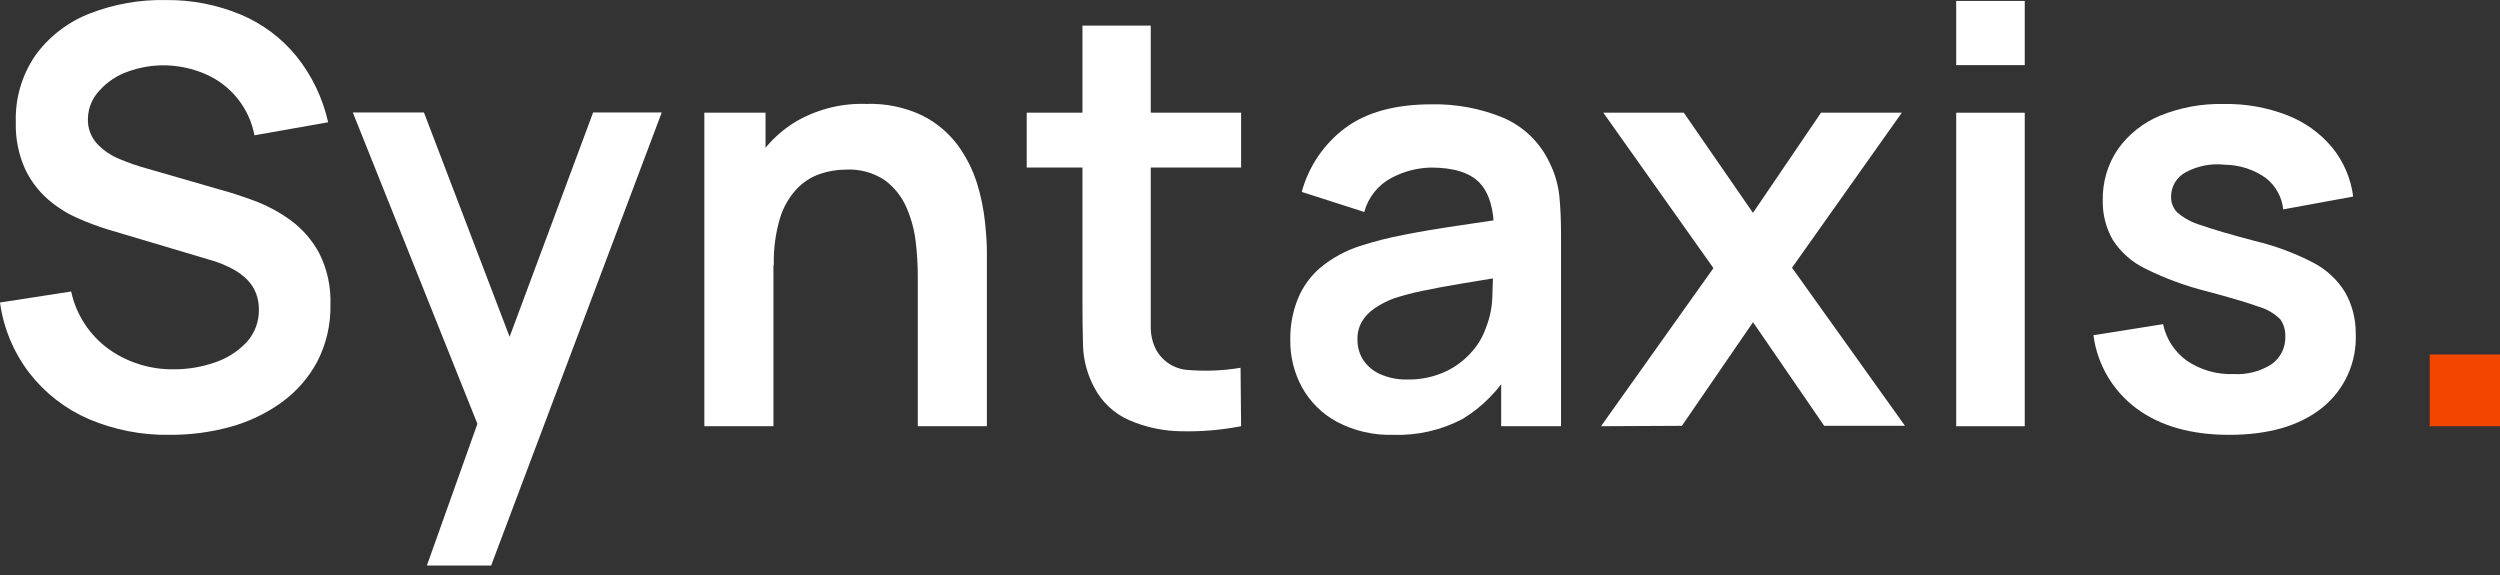 <?xml version="1.0" encoding="UTF-8"?> <svg xmlns="http://www.w3.org/2000/svg" width="252" height="58" viewBox="0 0 252 58" fill="none"><rect x="0" y="0" width="252" height="58" fill="#333333" stroke="none"/> <g clip-path="url(#clip0_603_14)"> <path d="M17.1 43.831C14.296 43.877 11.513 43.334 8.933 42.237C6.591 41.218 4.542 39.629 2.972 37.615C1.378 35.54 0.354 33.084 0 30.492L7.172 29.384C7.675 31.712 9.016 33.774 10.941 35.177C12.862 36.546 15.171 37.264 17.53 37.225C18.947 37.231 20.354 36.993 21.69 36.524C22.905 36.115 24 35.411 24.877 34.476C25.69 33.569 26.126 32.386 26.096 31.169C26.099 30.625 26.001 30.085 25.81 29.575C25.616 29.067 25.321 28.603 24.941 28.213C24.52 27.786 24.036 27.426 23.507 27.145C22.873 26.796 22.206 26.513 21.515 26.3L10.813 23.113C9.804 22.799 8.814 22.427 7.849 21.997C6.753 21.52 5.738 20.878 4.837 20.093C3.853 19.234 3.06 18.178 2.51 16.993C1.859 15.525 1.546 13.929 1.594 12.324C1.514 9.887 2.227 7.491 3.626 5.495C5.012 3.624 6.902 2.186 9.076 1.351C11.516 0.406 14.117 -0.052 16.734 0.005C19.334 -0.022 21.913 0.483 24.311 1.487C26.484 2.41 28.398 3.848 29.889 5.678C31.444 7.622 32.534 9.895 33.077 12.324L25.65 13.639C25.394 12.283 24.809 11.01 23.946 9.933C23.084 8.857 21.969 8.008 20.702 7.463C19.442 6.92 18.089 6.623 16.718 6.586C15.415 6.557 14.118 6.771 12.893 7.216C11.801 7.596 10.822 8.246 10.048 9.104C9.306 9.871 8.882 10.89 8.861 11.957C8.824 12.89 9.156 13.801 9.785 14.491C10.425 15.164 11.203 15.691 12.064 16.037C12.964 16.416 13.887 16.735 14.829 16.993L22.232 19.129C23.244 19.4 24.383 19.774 25.642 20.236C26.94 20.725 28.168 21.384 29.292 22.197C30.483 23.073 31.465 24.202 32.168 25.503C32.982 27.116 33.374 28.909 33.308 30.715C33.35 32.714 32.89 34.692 31.969 36.468C31.098 38.093 29.866 39.497 28.367 40.572C26.804 41.694 25.053 42.527 23.196 43.034C21.21 43.576 19.159 43.844 17.1 43.831V43.831Z" fill="white"></path> <path d="M43.029 57.003L48.998 40.269L49.109 45.186L35.563 11.336H42.734L52.297 36.38H50.464L59.787 11.336H66.703L49.508 57.003H43.029Z" fill="white"></path> <path d="M70.998 42.962V11.36H77.166V21.161H77.962V42.962H70.998ZM92.513 42.962V27.742C92.507 26.637 92.441 25.533 92.313 24.436C92.179 23.23 91.865 22.05 91.381 20.938C90.911 19.839 90.157 18.885 89.198 18.172C88.037 17.396 86.656 17.018 85.261 17.097C84.372 17.097 83.489 17.245 82.648 17.535C81.76 17.841 80.959 18.358 80.313 19.041C79.538 19.876 78.964 20.876 78.632 21.965C78.169 23.515 77.957 25.13 78.002 26.747L73.898 24.962C73.865 22.44 74.39 19.941 75.436 17.647C76.413 15.509 77.98 13.695 79.954 12.419C82.159 11.063 84.715 10.387 87.301 10.475C89.259 10.403 91.206 10.805 92.975 11.646C94.377 12.351 95.596 13.371 96.537 14.627C97.394 15.799 98.054 17.105 98.489 18.491C98.881 19.756 99.148 21.055 99.286 22.372C99.413 23.594 99.477 24.582 99.477 25.336V42.962H92.513Z" fill="white"></path> <path d="M103.493 16.889V11.359H125.103V16.889H103.493ZM125.103 42.962C123.125 43.345 121.11 43.516 119.095 43.472C117.283 43.454 115.492 43.075 113.828 42.356C112.306 41.693 111.059 40.525 110.298 39.049C109.608 37.765 109.221 36.339 109.167 34.882C109.129 33.453 109.111 31.843 109.111 30.053V2.578H115.996V29.671C115.996 30.938 115.996 32.061 115.996 33.001C115.993 33.819 116.195 34.625 116.585 35.344C116.926 35.922 117.406 36.405 117.983 36.748C118.56 37.09 119.214 37.282 119.884 37.304C121.608 37.434 123.342 37.356 125.048 37.073L125.103 42.962Z" fill="white"></path> <path d="M140.442 43.831C138.47 43.893 136.515 43.443 134.769 42.525C133.288 41.725 132.066 40.52 131.247 39.05C130.449 37.584 130.04 35.938 130.06 34.269C130.037 32.863 130.291 31.466 130.809 30.158C131.304 28.925 132.091 27.831 133.103 26.97C134.283 26.001 135.634 25.263 137.088 24.795C138.522 24.334 139.983 23.962 141.462 23.679C143.136 23.345 144.952 23.042 146.913 22.755C148.873 22.468 150.897 22.165 153.064 21.839L150.594 23.273C150.594 21.09 150.116 19.48 149.16 18.444C148.188 17.408 146.538 16.89 144.227 16.89C142.835 16.923 141.47 17.283 140.243 17.942C139.578 18.296 138.993 18.782 138.524 19.372C138.055 19.961 137.713 20.641 137.518 21.369L131.215 19.345C131.914 16.77 133.454 14.504 135.59 12.906C137.733 11.312 140.642 10.516 144.291 10.516C146.785 10.464 149.262 10.93 151.566 11.886C153.595 12.771 155.234 14.363 156.18 16.364C156.717 17.431 157.057 18.587 157.184 19.775C157.295 20.93 157.351 22.165 157.351 23.56V42.963H151.319V36.11L152.323 37.226C151.135 39.283 149.447 41.007 147.415 42.238C145.268 43.365 142.865 43.914 140.442 43.831ZM141.837 38.254C143.213 38.286 144.578 37.994 145.821 37.401C146.84 36.903 147.744 36.197 148.474 35.329C149.063 34.637 149.514 33.839 149.805 32.978C150.191 31.995 150.401 30.951 150.427 29.895C150.474 28.731 150.498 27.791 150.498 27.074L152.618 27.711C150.538 28.046 148.745 28.341 147.255 28.596C145.765 28.851 144.482 29.082 143.414 29.313C142.453 29.506 141.503 29.754 140.57 30.054C139.856 30.307 139.178 30.652 138.554 31.082C138.034 31.433 137.597 31.893 137.271 32.429C136.967 32.973 136.815 33.59 136.833 34.214C136.818 34.943 137.018 35.66 137.406 36.277C137.82 36.897 138.4 37.389 139.08 37.696C139.946 38.085 140.888 38.275 141.837 38.254Z" fill="white"></path> <path d="M161.383 42.962L172.714 27.025L161.614 11.359H169.726L176.699 21.455L183.559 11.359H191.703L180.635 26.985L192.022 42.922H183.878L176.706 32.476L169.535 42.922L161.383 42.962Z" fill="white"></path> <path d="M197.185 6.564V0.094H204.094V6.564H197.185ZM197.185 42.964V11.361H204.094V42.964H197.185Z" fill="white"></path> <path d="M224.708 43.831C220.883 43.831 217.776 42.951 215.385 41.193C214.196 40.317 213.197 39.209 212.446 37.937C211.696 36.665 211.21 35.255 211.019 33.79L218.039 32.675C218.345 34.159 219.198 35.473 220.429 36.356C221.814 37.297 223.465 37.77 225.139 37.703C226.498 37.789 227.85 37.437 228.995 36.699C229.432 36.386 229.785 35.969 230.023 35.487C230.261 35.005 230.376 34.471 230.358 33.934C230.389 33.313 230.212 32.699 229.856 32.189C229.247 31.583 228.492 31.144 227.664 30.914C226.533 30.505 224.801 29.989 222.469 29.368C220.332 28.836 218.259 28.075 216.286 27.097C214.942 26.457 213.801 25.459 212.987 24.212C212.282 22.994 211.926 21.604 211.959 20.196C211.92 18.362 212.452 16.56 213.481 15.041C214.551 13.538 216.023 12.367 217.728 11.662C219.765 10.833 221.951 10.431 224.15 10.483C226.343 10.44 228.522 10.827 230.565 11.622C232.322 12.303 233.876 13.419 235.083 14.866C236.236 16.286 236.97 17.999 237.203 19.814L230.151 21.105C230.085 20.479 229.892 19.874 229.584 19.326C229.276 18.777 228.858 18.298 228.358 17.917C227.158 17.079 225.734 16.621 224.27 16.603C222.915 16.45 221.545 16.711 220.342 17.352C219.884 17.588 219.502 17.948 219.237 18.39C218.972 18.832 218.836 19.339 218.844 19.854C218.835 20.428 219.052 20.984 219.449 21.4C220.144 21.997 220.959 22.437 221.84 22.69C223.056 23.121 224.868 23.652 227.274 24.284C229.334 24.773 231.325 25.514 233.202 26.491C234.514 27.175 235.616 28.203 236.39 29.464C237.105 30.732 237.473 32.167 237.458 33.623C237.522 35.051 237.248 36.473 236.658 37.775C236.068 39.077 235.179 40.221 234.063 41.113C231.789 42.925 228.671 43.831 224.708 43.831Z" fill="white"></path> <path d="M244.916 42.962V35.734H252V42.962H244.916Z" fill="#F24500"></path> </g> <defs> <clipPath id="clip0_603_14"> <rect width="252" height="57.002" fill="white"></rect> </clipPath> </defs> </svg> 